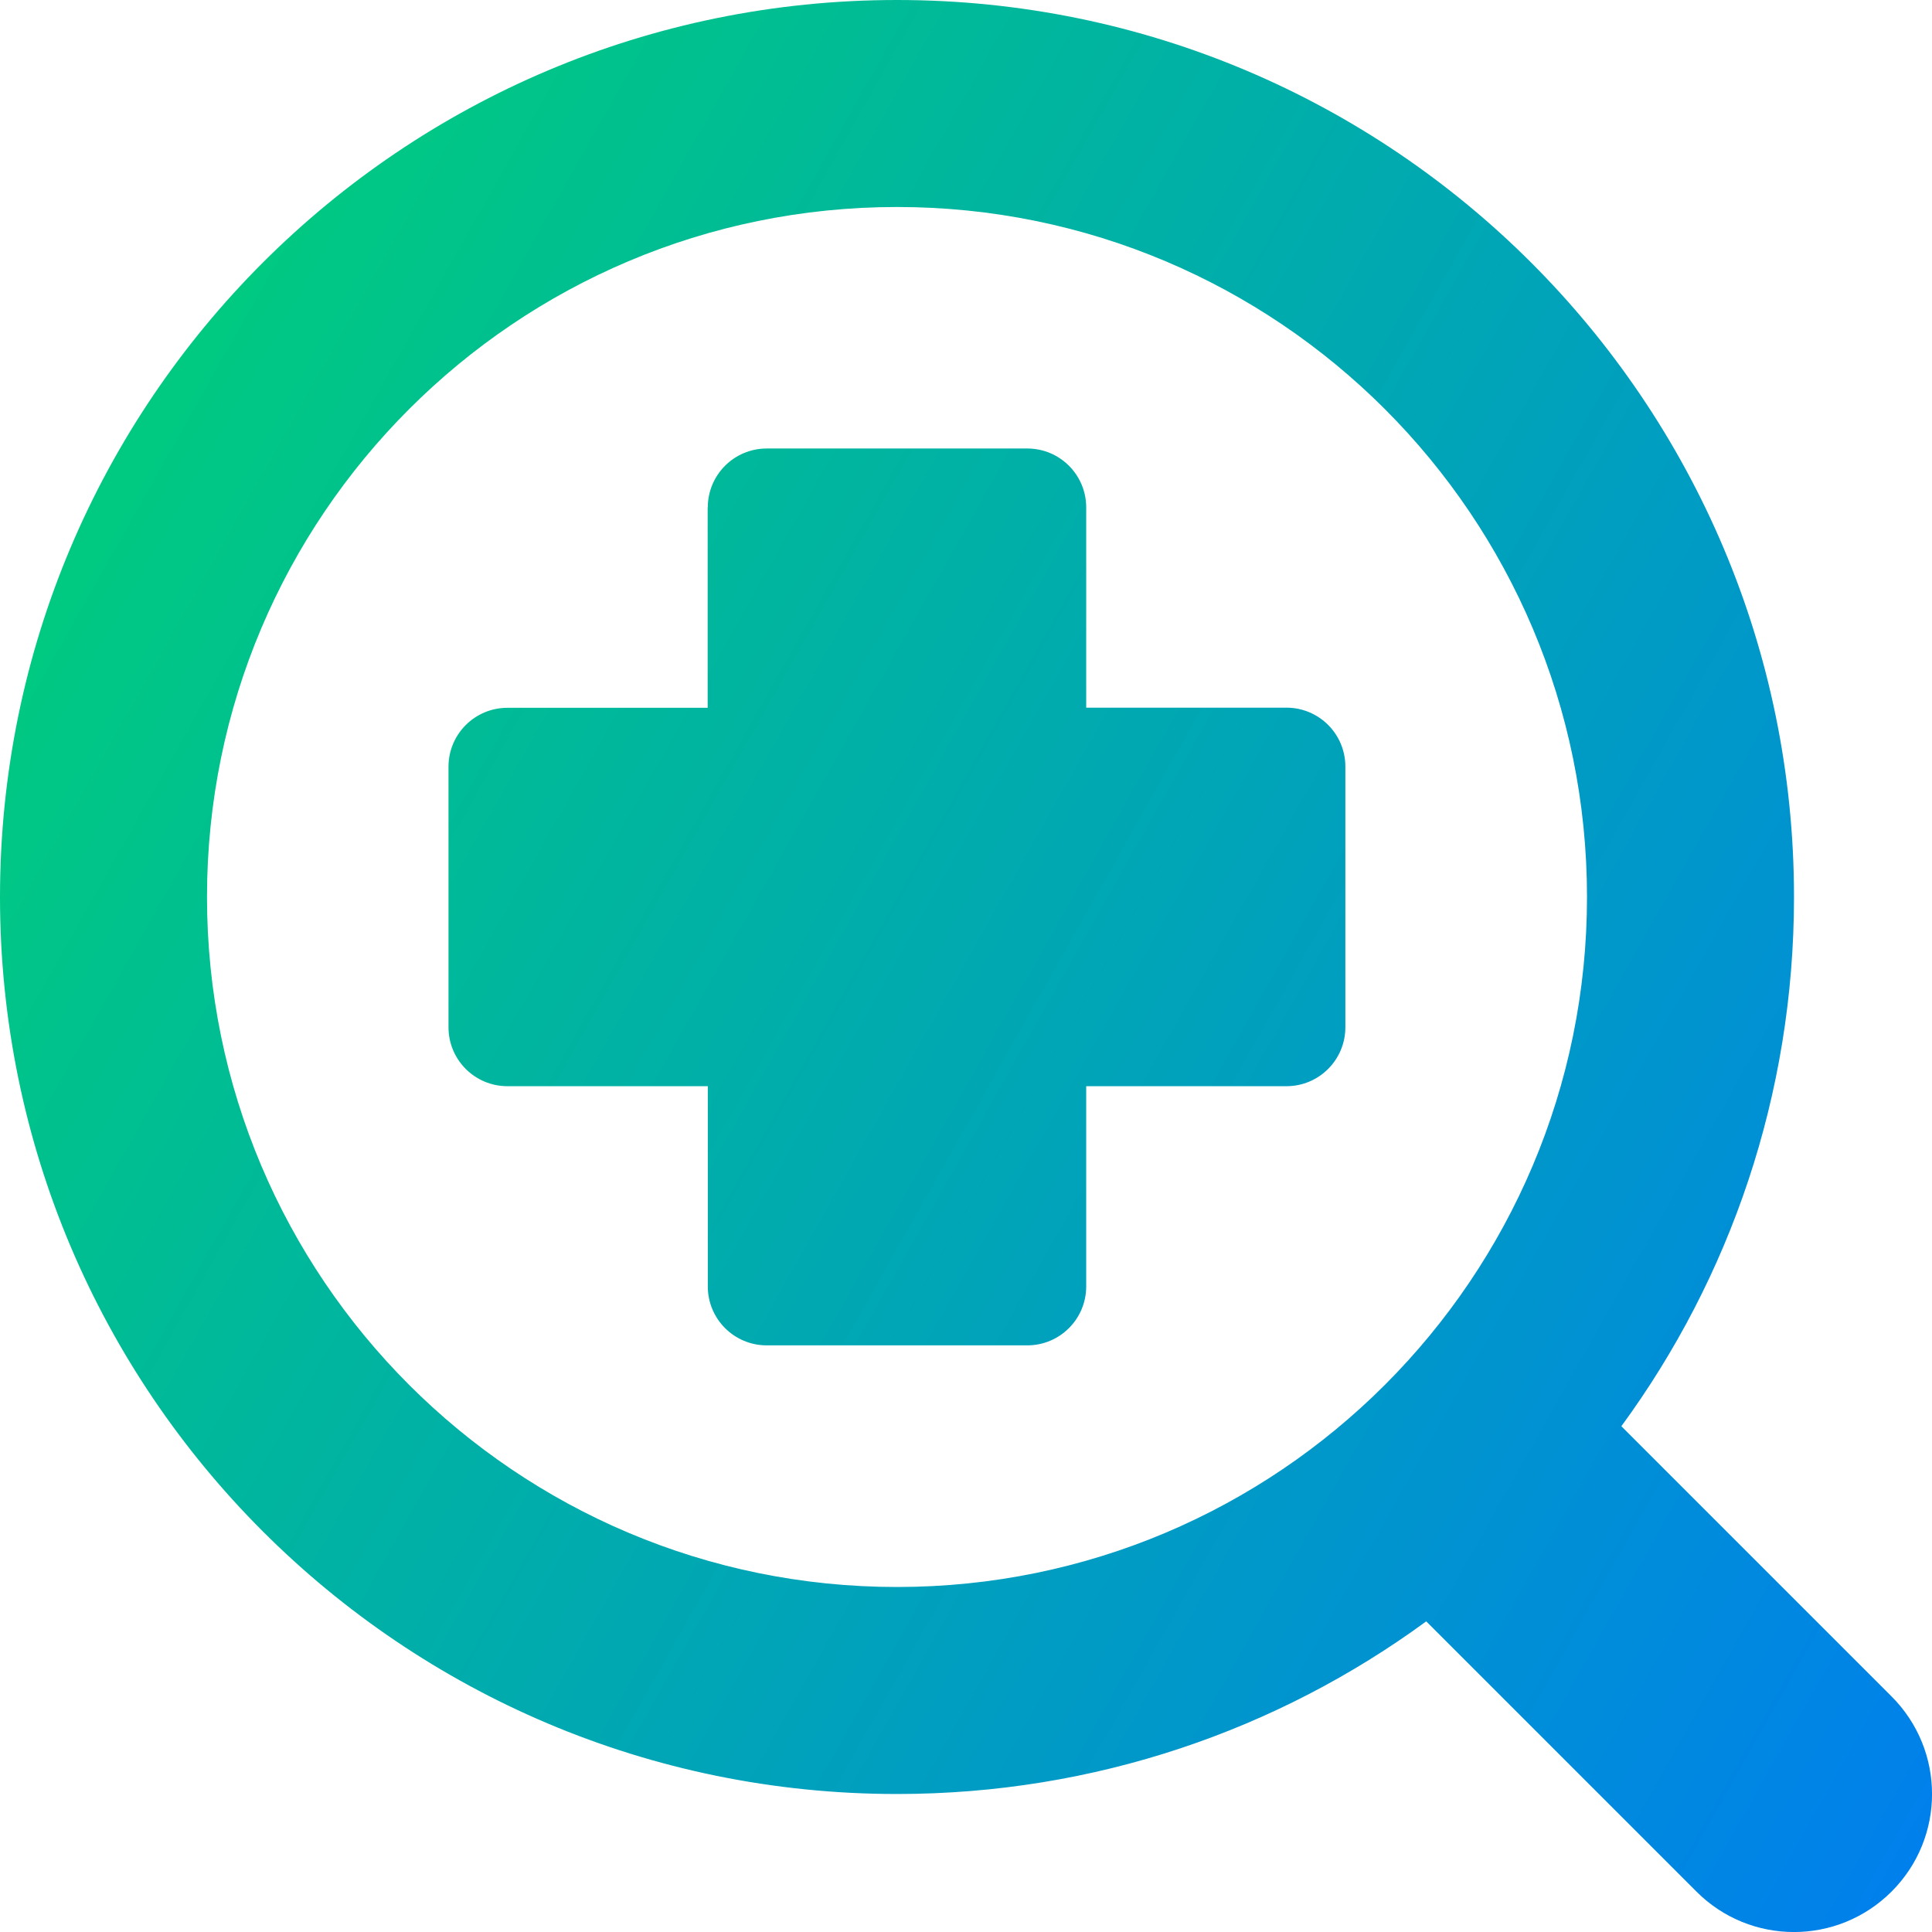 <svg xmlns="http://www.w3.org/2000/svg" fill="none" viewBox="0 0 14 14" id="Medical-Search-Diagnosis--Streamline-Core-Gradient">
  <desc>
    Medical Search Diagnosis Streamline Icon: https://streamlinehq.com
  </desc>
  <g id="Free Gradient/Health/medical-search-diagnosis">
    <path id="Union" fill="url(#paint0_linear_14402_16222)" fill-rule="evenodd" d="M6.5 1.5c-2.761 0-5 2.239-5 5s2.239 5 5 5 5-2.239 5-5-2.239-5-5-5ZM0 6.5C0 2.91 2.91 0 6.5 0 10.09 0 13 2.91 13 6.5c0 1.434-.464 2.76-1.251 3.835l1.958 1.958c.391.391.391 1.024 0 1.414-.391.391-1.024.391-1.414 0l-1.958-1.958C9.26 12.536 7.934 13 6.5 13 2.91 13 0 10.09 0 6.5Zm5.129-2.823c0-.236.191-.427.427-.427h1.888c.236 0 .427.191.427.427v1.451h1.451c.236 0 .427.191.427.427V7.444c0 .236-.191.427-.427.427H7.871v1.451c0 .236-.191.427-.427.427H5.556c-.236 0-.427-.191-.427-.427V7.871H3.677c-.236 0-.427-.191-.427-.427V5.556c0-.236.191-.427.427-.427h1.451V3.677Z" clip-rule="evenodd"></path>
  </g>
  <defs>
    <linearGradient id="paint0_linear_14402_16222" x1=".538" x2="16.494" y1="1.131" y2="10.125" gradientUnits="userSpaceOnUse">
      <stop stop-color="#00d078"></stop>
      <stop offset="1" stop-color="#007df0"></stop>
    </linearGradient>
  </defs>
</svg>
